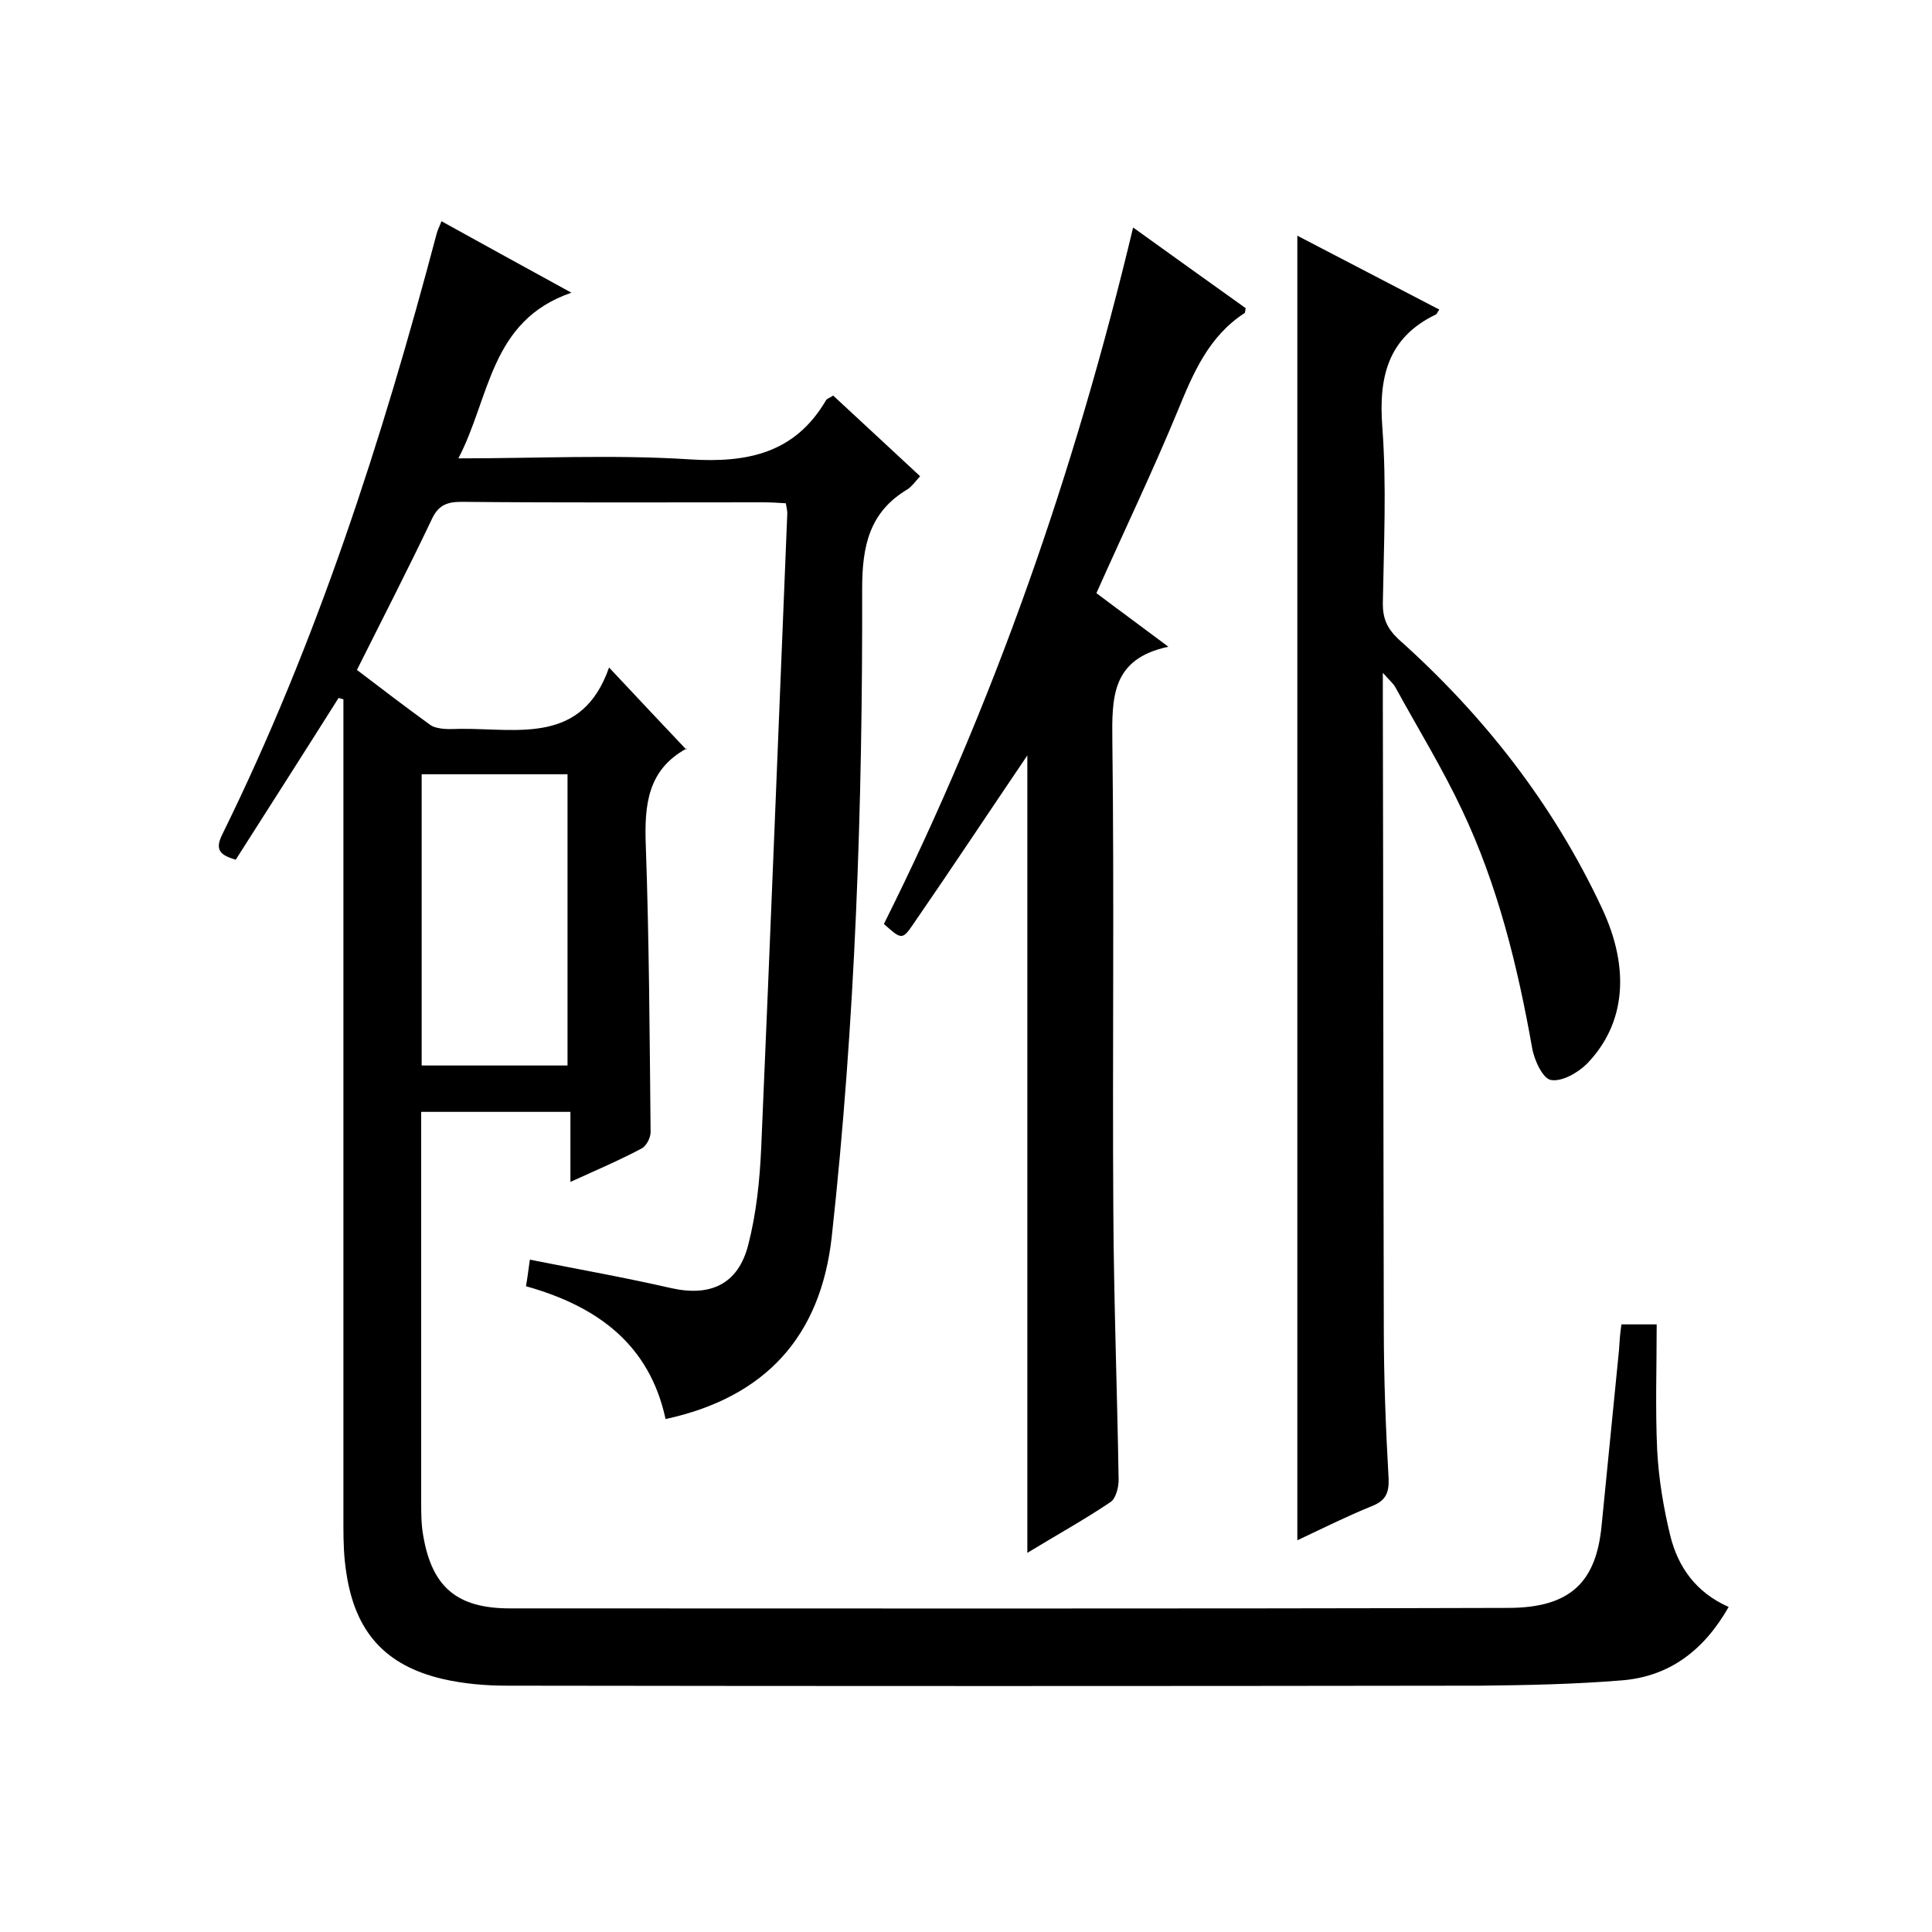 <svg enable-background="new 0 0 400 400" viewBox="0 0 400 400" xmlns="http://www.w3.org/2000/svg"><path d="m335.7 274.2h7.3c0 8.8-.3 17.4.1 26 .3 5.9 1.3 11.9 2.7 17.7 1.6 6.5 5.3 11.8 12.1 14.8-5 8.8-12.1 14.4-22.1 15.2-9.7.8-19.6 1-29.3 1.1-67.2.1-134.4.1-201.6 0-4.4 0-9-.4-13.3-1.4-11.9-2.8-18.1-9.8-19.9-22-.5-3.1-.6-6.3-.6-9.5 0-55.3 0-110.7 0-166 0-1.8 0-3.5 0-5.3-.3-.1-.7-.2-1-.3-7 11.1-14.1 22.2-21.3 33.5-2.9-.9-4.5-1.8-2.8-5.2 19.6-39.8 33.1-81.7 44.4-124.4.2-.8.6-1.5 1-2.6 8.7 4.8 17.2 9.5 26.9 14.8-16.9 5.8-16.8 21.7-23.4 34.3 16.5 0 32.2-.8 47.8.2 12.1.8 21.9-1.3 28.3-12.2.2-.4.8-.5 1.5-1 5.9 5.5 11.9 11 18 16.7-1 1.1-1.7 2.1-2.6 2.7-7.9 4.7-9.4 11.7-9.4 20.6.1 44.8-1.4 89.6-6.3 134.2-2.3 20.6-13.7 33.2-34.4 37.7-3.3-15.3-13.9-23.3-28.9-27.5.3-1.7.5-3.4.8-5.5 10.1 2 19.7 3.7 29.3 5.9 8.1 1.8 13.8-.8 15.9-8.9 1.7-6.6 2.4-13.4 2.7-20.2 1.9-43.8 3.6-87.5 5.4-131.3 0-.5-.1-1-.3-2.1-1.5-.1-3.1-.2-4.7-.2-20.8 0-41.7.1-62.5-.1-3.1 0-4.8.8-6.1 3.6-4.9 10.3-10.2 20.6-15.5 31.2 5.1 3.9 10.1 7.7 15.2 11.4.7.5 1.8.7 2.8.8 1.2.1 2.3 0 3.5 0 11.9-.1 25.1 3.3 30.7-12.7 5.8 6.2 10.7 11.4 16 17 .2-.8.2-.3 0-.2-8 4.4-8.7 11.6-8.4 19.9.7 19.8.8 39.6 1 59.5 0 1.2-.9 2.9-1.9 3.4-4.5 2.4-9.2 4.4-14.7 6.9 0-5.2 0-9.7 0-14.5-10.6 0-20.5 0-30.9 0v5.6 75c0 2.3 0 4.7.4 7 1.8 10.8 7 15.2 18 15.2 68.9 0 137.7.1 206.6-.1 13.1 0 18.3-5.5 19.4-17.1 1.2-12.1 2.4-24.2 3.6-36.3.1-1.7.2-3.3.5-5.3zm-218.2-113.9c-10.4 0-20.3 0-30.2 0v60.3h30.2c0-20.2 0-40.1 0-60.3z"/><path d="m286.3 139.3v5.9c.1 43.2.1 86.3.2 129.5 0 10.5.4 21 1 31.5.1 3-.7 4.5-3.4 5.6-5.2 2.1-10.2 4.6-15.5 7.1 0-90.1 0-179.8 0-270.1 9.8 5.1 19.6 10.2 29.4 15.3-.4.5-.5.9-.7 1-10 4.8-11.9 13-11.1 23.4.9 12.1.3 24.3.1 36.5 0 3.1.9 5.1 3.2 7.3 17.7 15.8 32.1 34.2 42.2 55.8 5.8 12.4 4.9 23.8-3.1 32.1-1.9 1.9-5.2 3.8-7.5 3.4-1.7-.3-3.5-4.2-3.9-6.7-3-16.9-7.1-33.6-14.5-49.2-4.1-8.7-9.2-17-13.8-25.4-.5-.9-1.3-1.5-2.6-3z"/><path d="m212.7 156.4c-7.8 11.5-15.6 23.3-23.6 34.9-2.3 3.4-2.5 3.2-6.1 0 22.8-45.6 39.5-93.6 51.6-144.2 8.1 5.8 15.7 11.3 23.3 16.7-.1.5-.1.9-.2 1-7.4 4.8-10.6 12.3-13.8 20.1-5.2 12.6-11.1 24.9-16.9 37.9 4.5 3.4 9.3 6.9 14.9 11.1-11.8 2.5-11.7 10.5-11.6 19.6.4 32.3 0 64.6.2 97 .1 18.6.8 37.3 1.1 55.9 0 1.6-.6 3.9-1.7 4.6-5.5 3.7-11.3 6.9-17.2 10.5 0-55.6 0-110.6 0-165.1z"/></svg>
